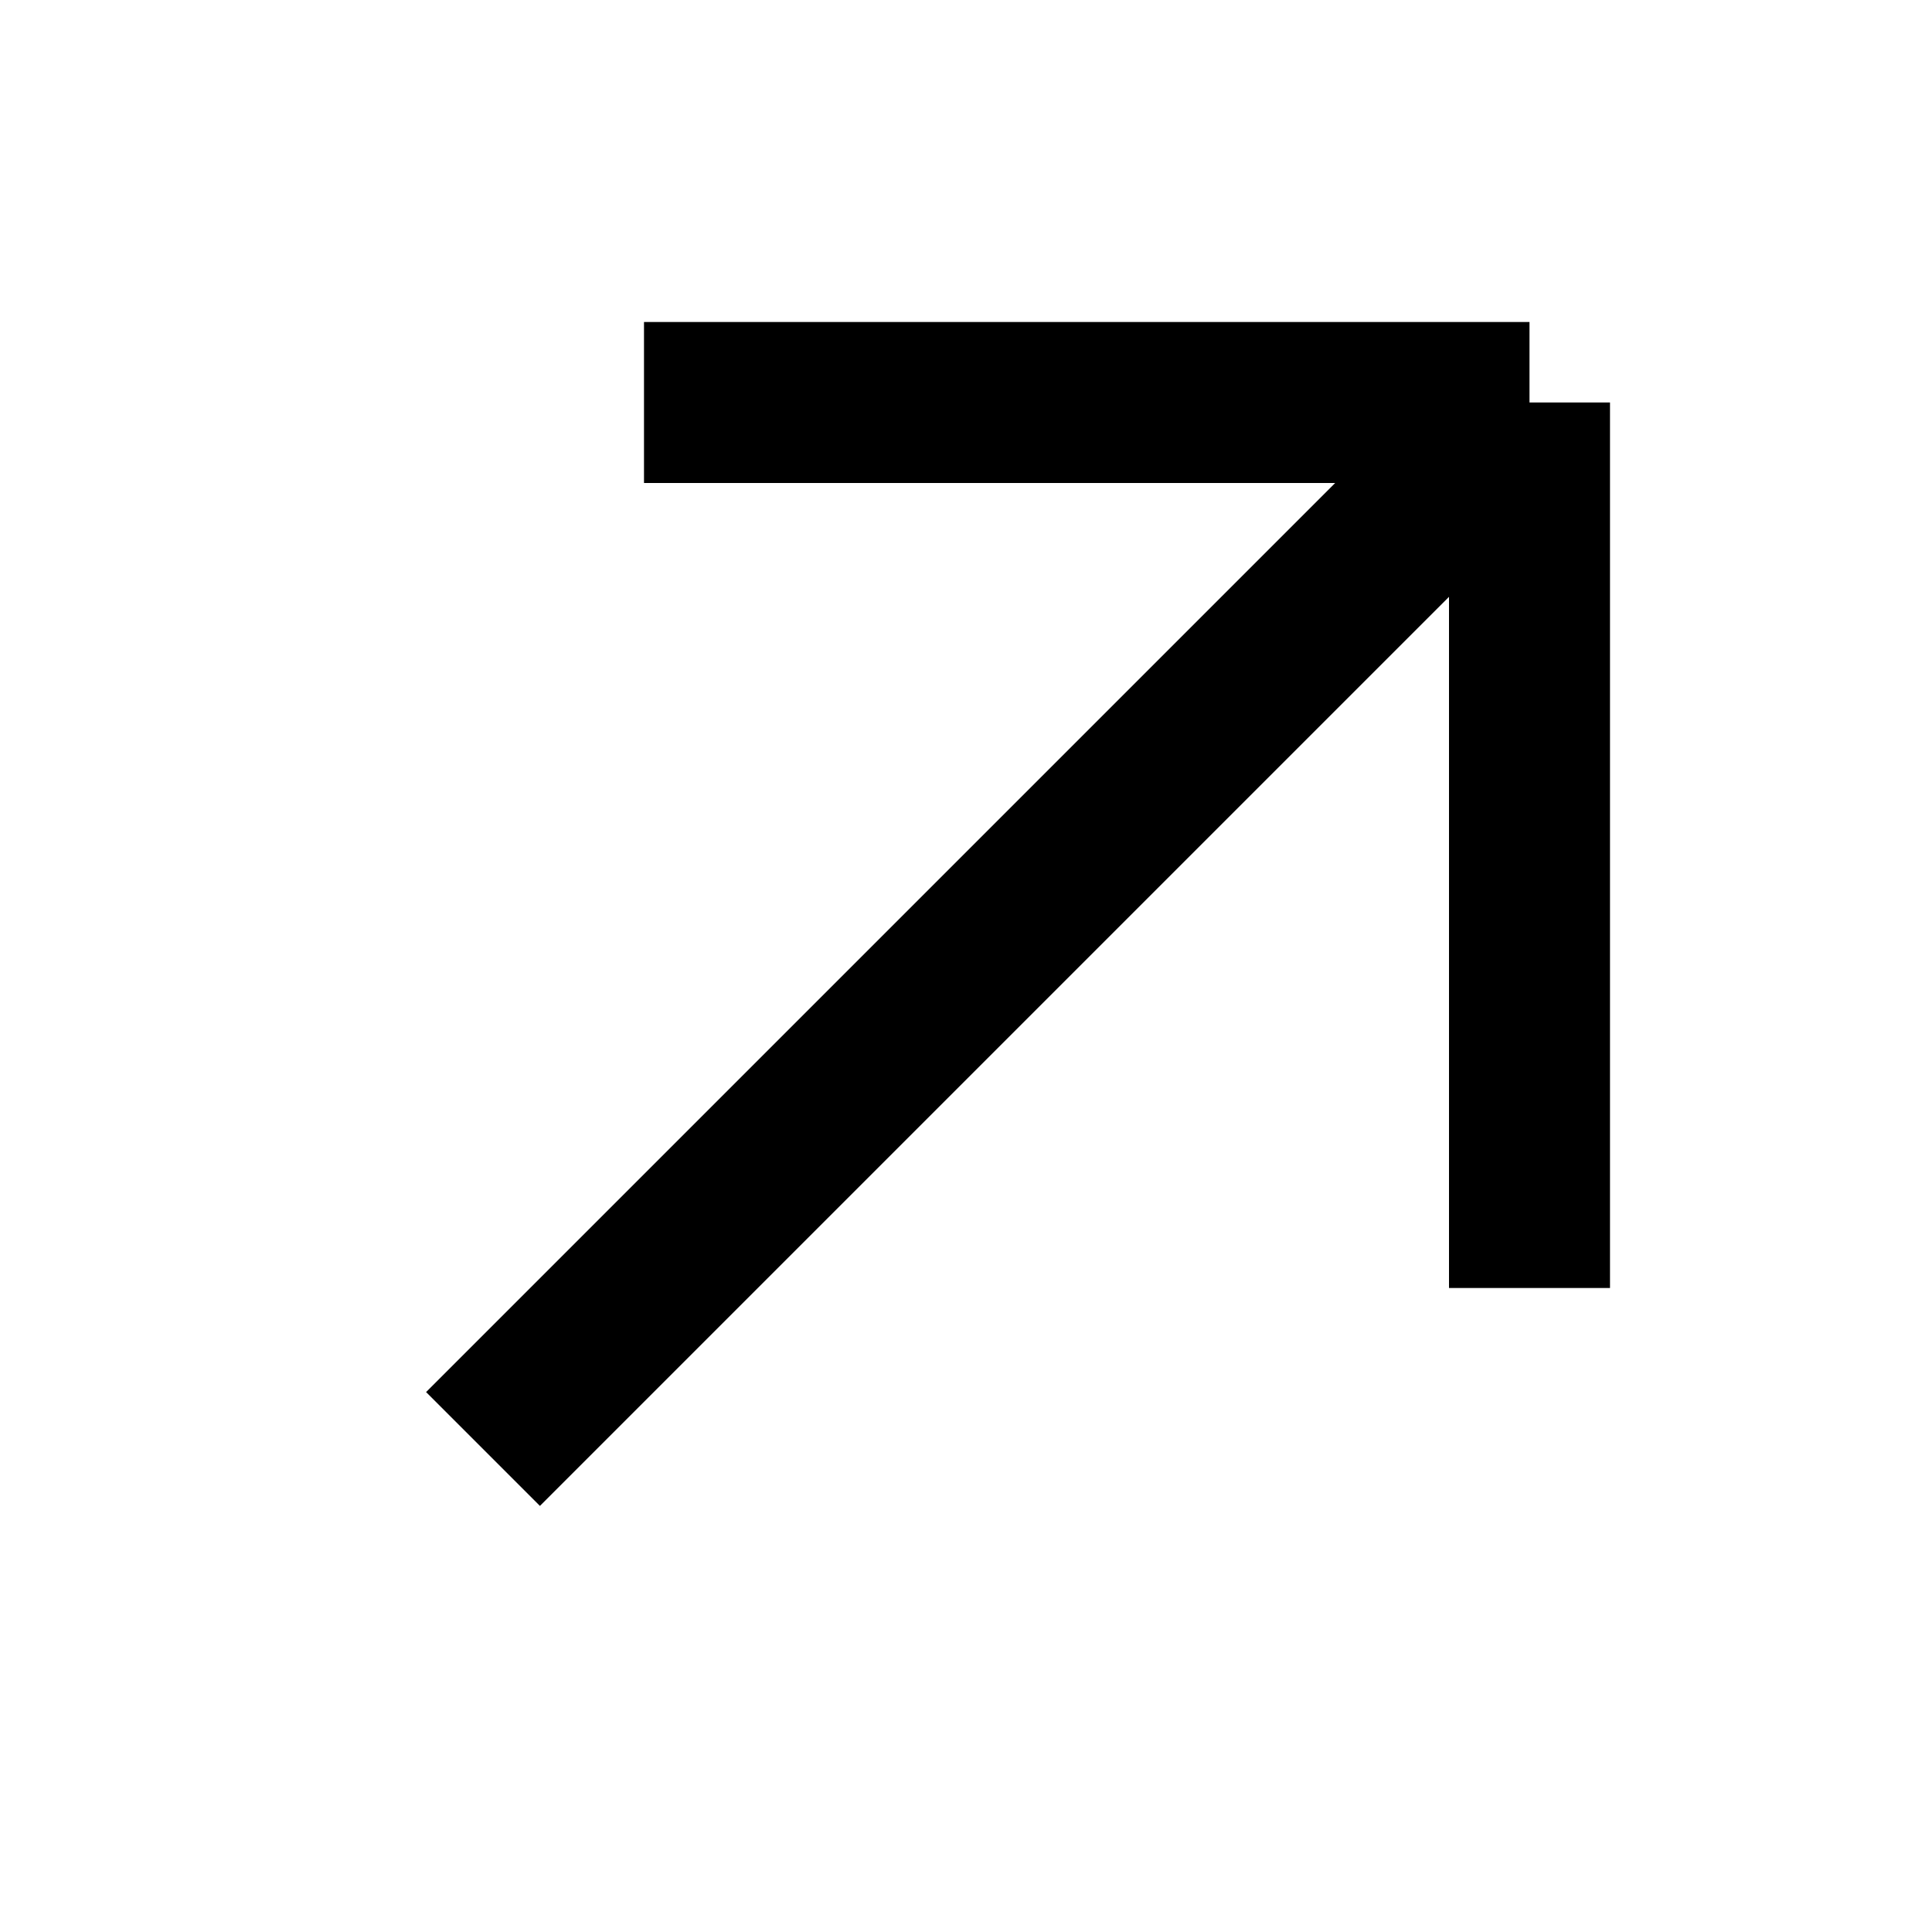 <?xml version="1.0" encoding="UTF-8"?> <svg xmlns="http://www.w3.org/2000/svg" width="24" height="24" viewBox="0 0 24 24" fill="none"> <path d="M6 18L19 5M19 5H8M19 5V16" stroke="black" stroke-width="2"></path> </svg> 